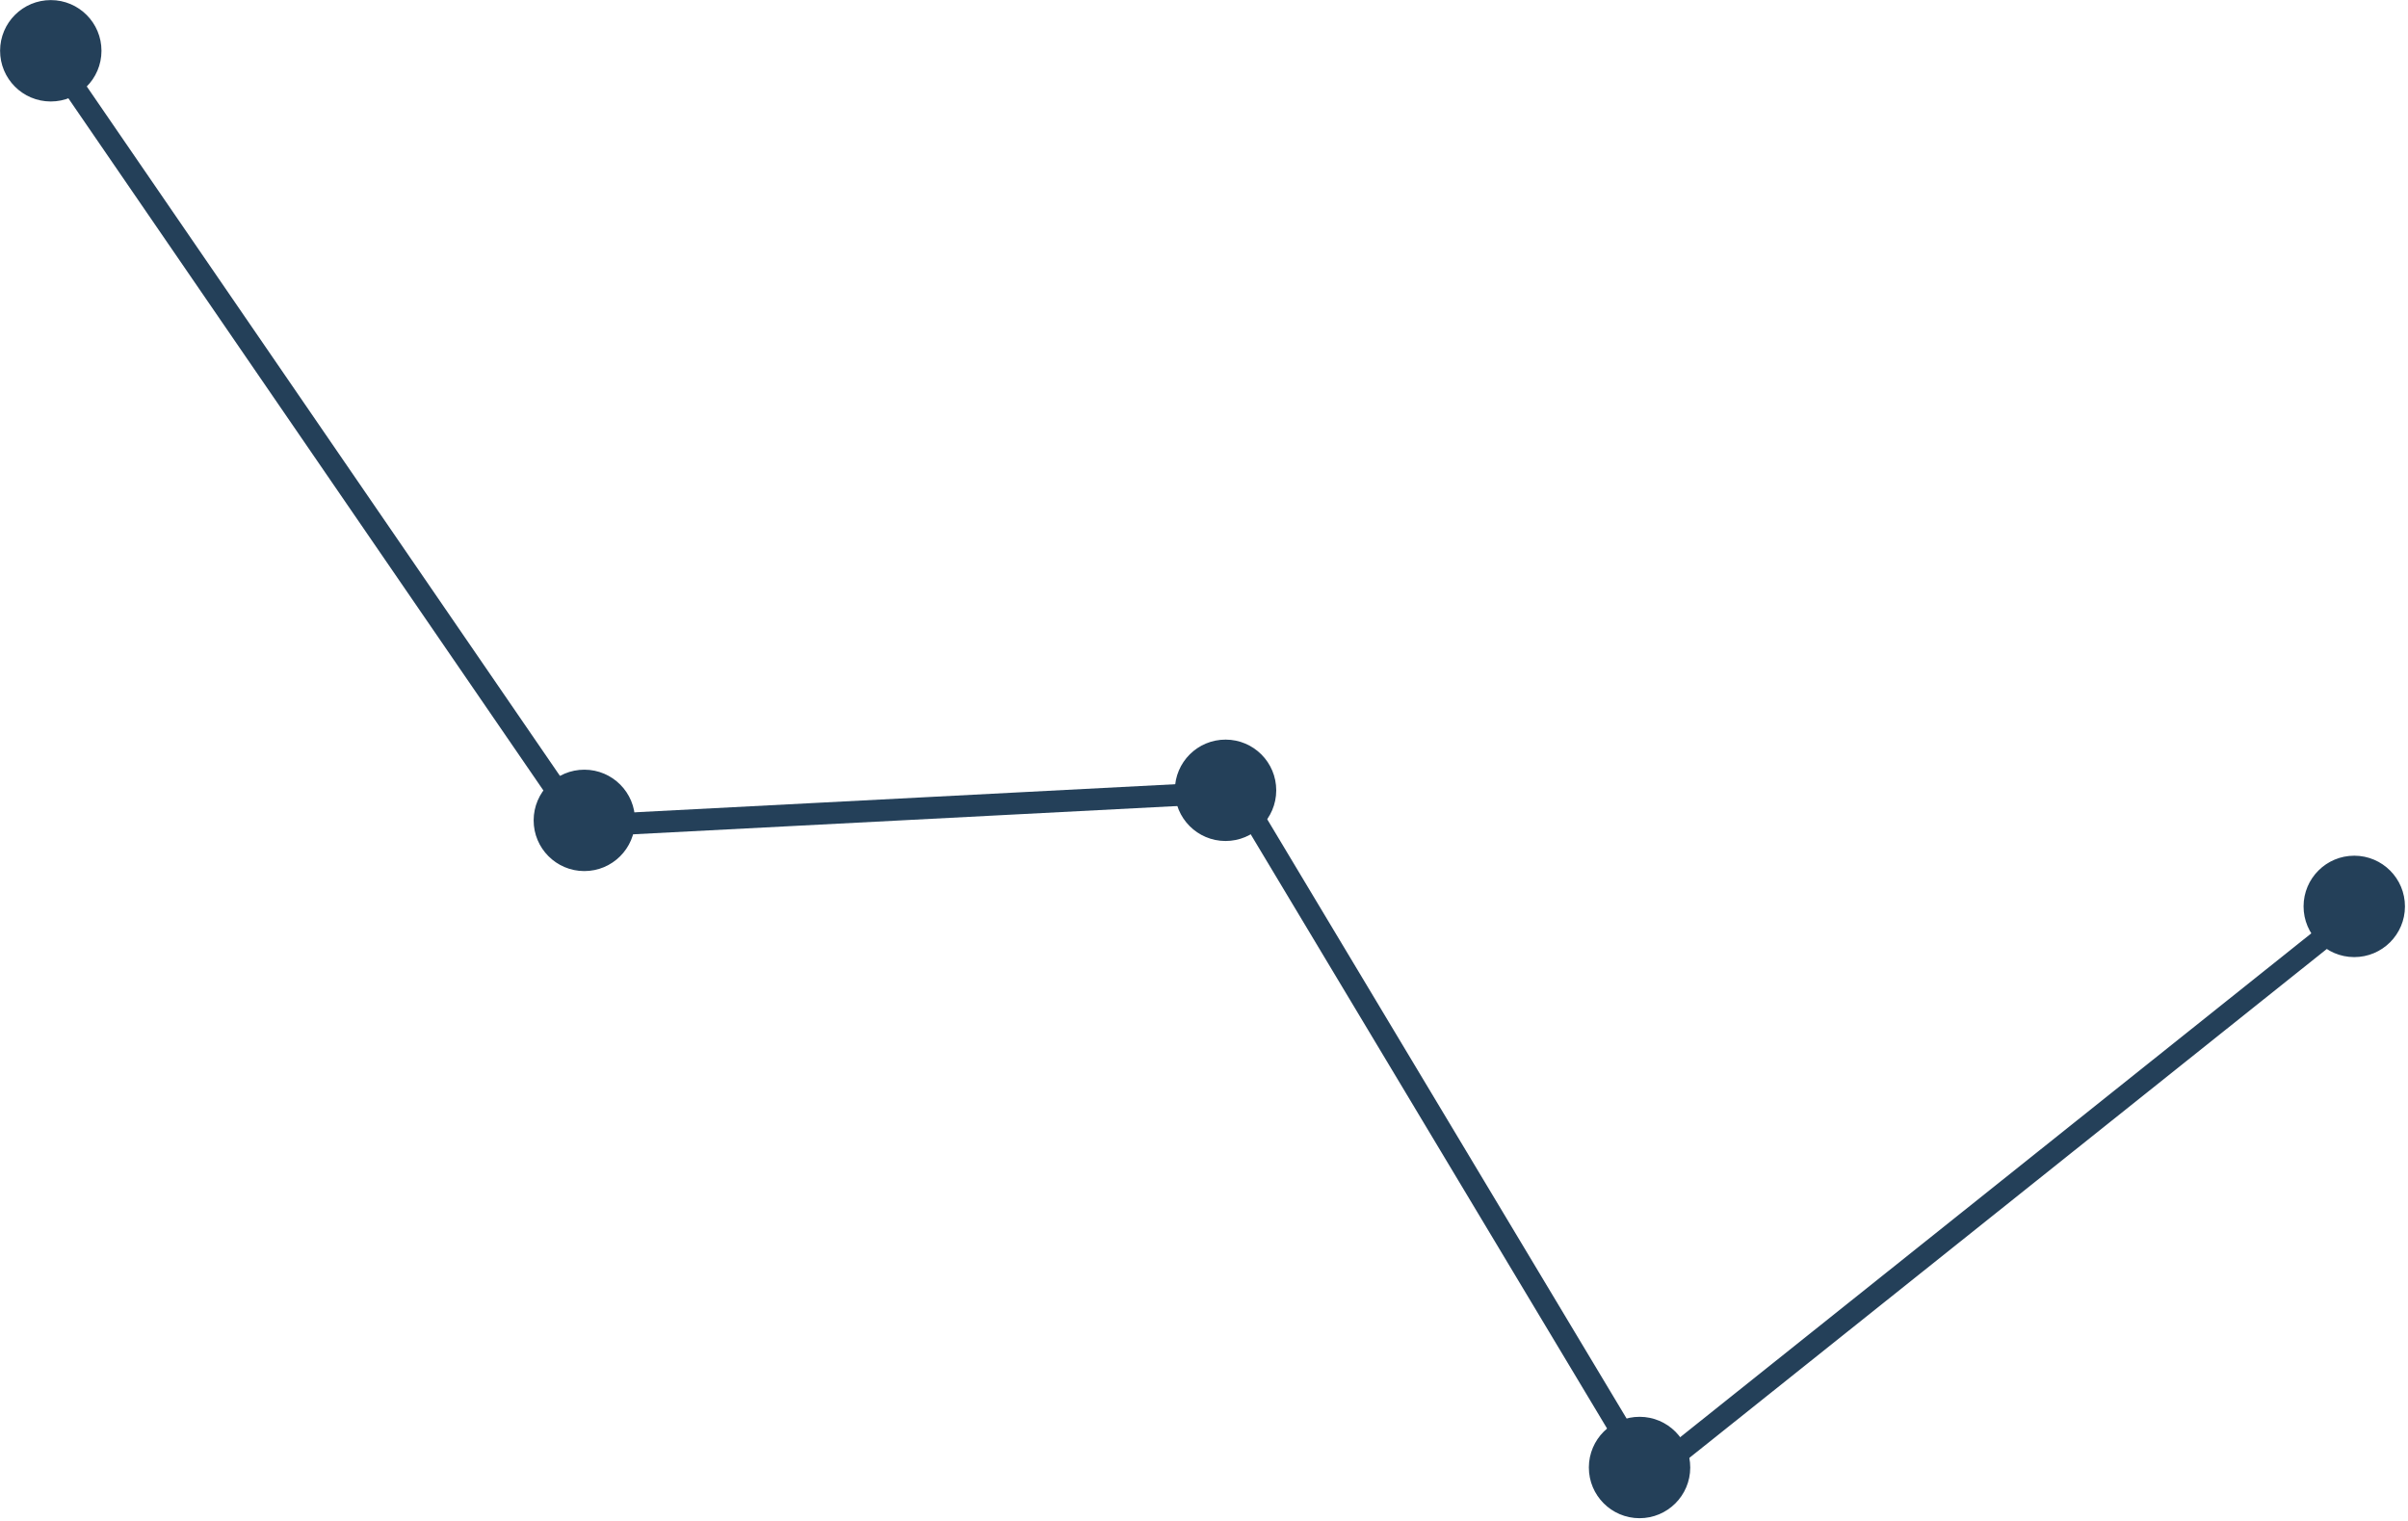 <svg width="57" height="36" viewBox="0 0 57 36" fill="none" xmlns="http://www.w3.org/2000/svg">
<path d="M55.916 21.461L39.639 34.455L38.938 34.804L29.306 18.744L13.755 19.552L1.046 1.035" stroke="#244059" stroke-width="0.518"/>
<circle cx="1.202" cy="1.202" r="1.125" transform="rotate(0.119 1.202 1.202)" fill="#244059" stroke="#244059" stroke-width="0.15"/>
<circle cx="13.832" cy="19.418" r="1.125" transform="rotate(0.119 13.832 19.418)" fill="#244059" stroke="#244059" stroke-width="0.15"/>
<circle cx="29.01" cy="18.706" r="1.125" transform="rotate(0.119 29.01 18.706)" fill="#244059" stroke="#244059" stroke-width="0.15"/>
<circle cx="38.81" cy="34.735" r="1.125" transform="rotate(0.119 38.81 34.735)" fill="#244059" stroke="#244059" stroke-width="0.15"/>
<circle cx="55.728" cy="21.454" r="1.125" transform="rotate(0.119 55.728 21.454)" fill="#244059" stroke="#244059" stroke-width="0.15"/>
</svg>
